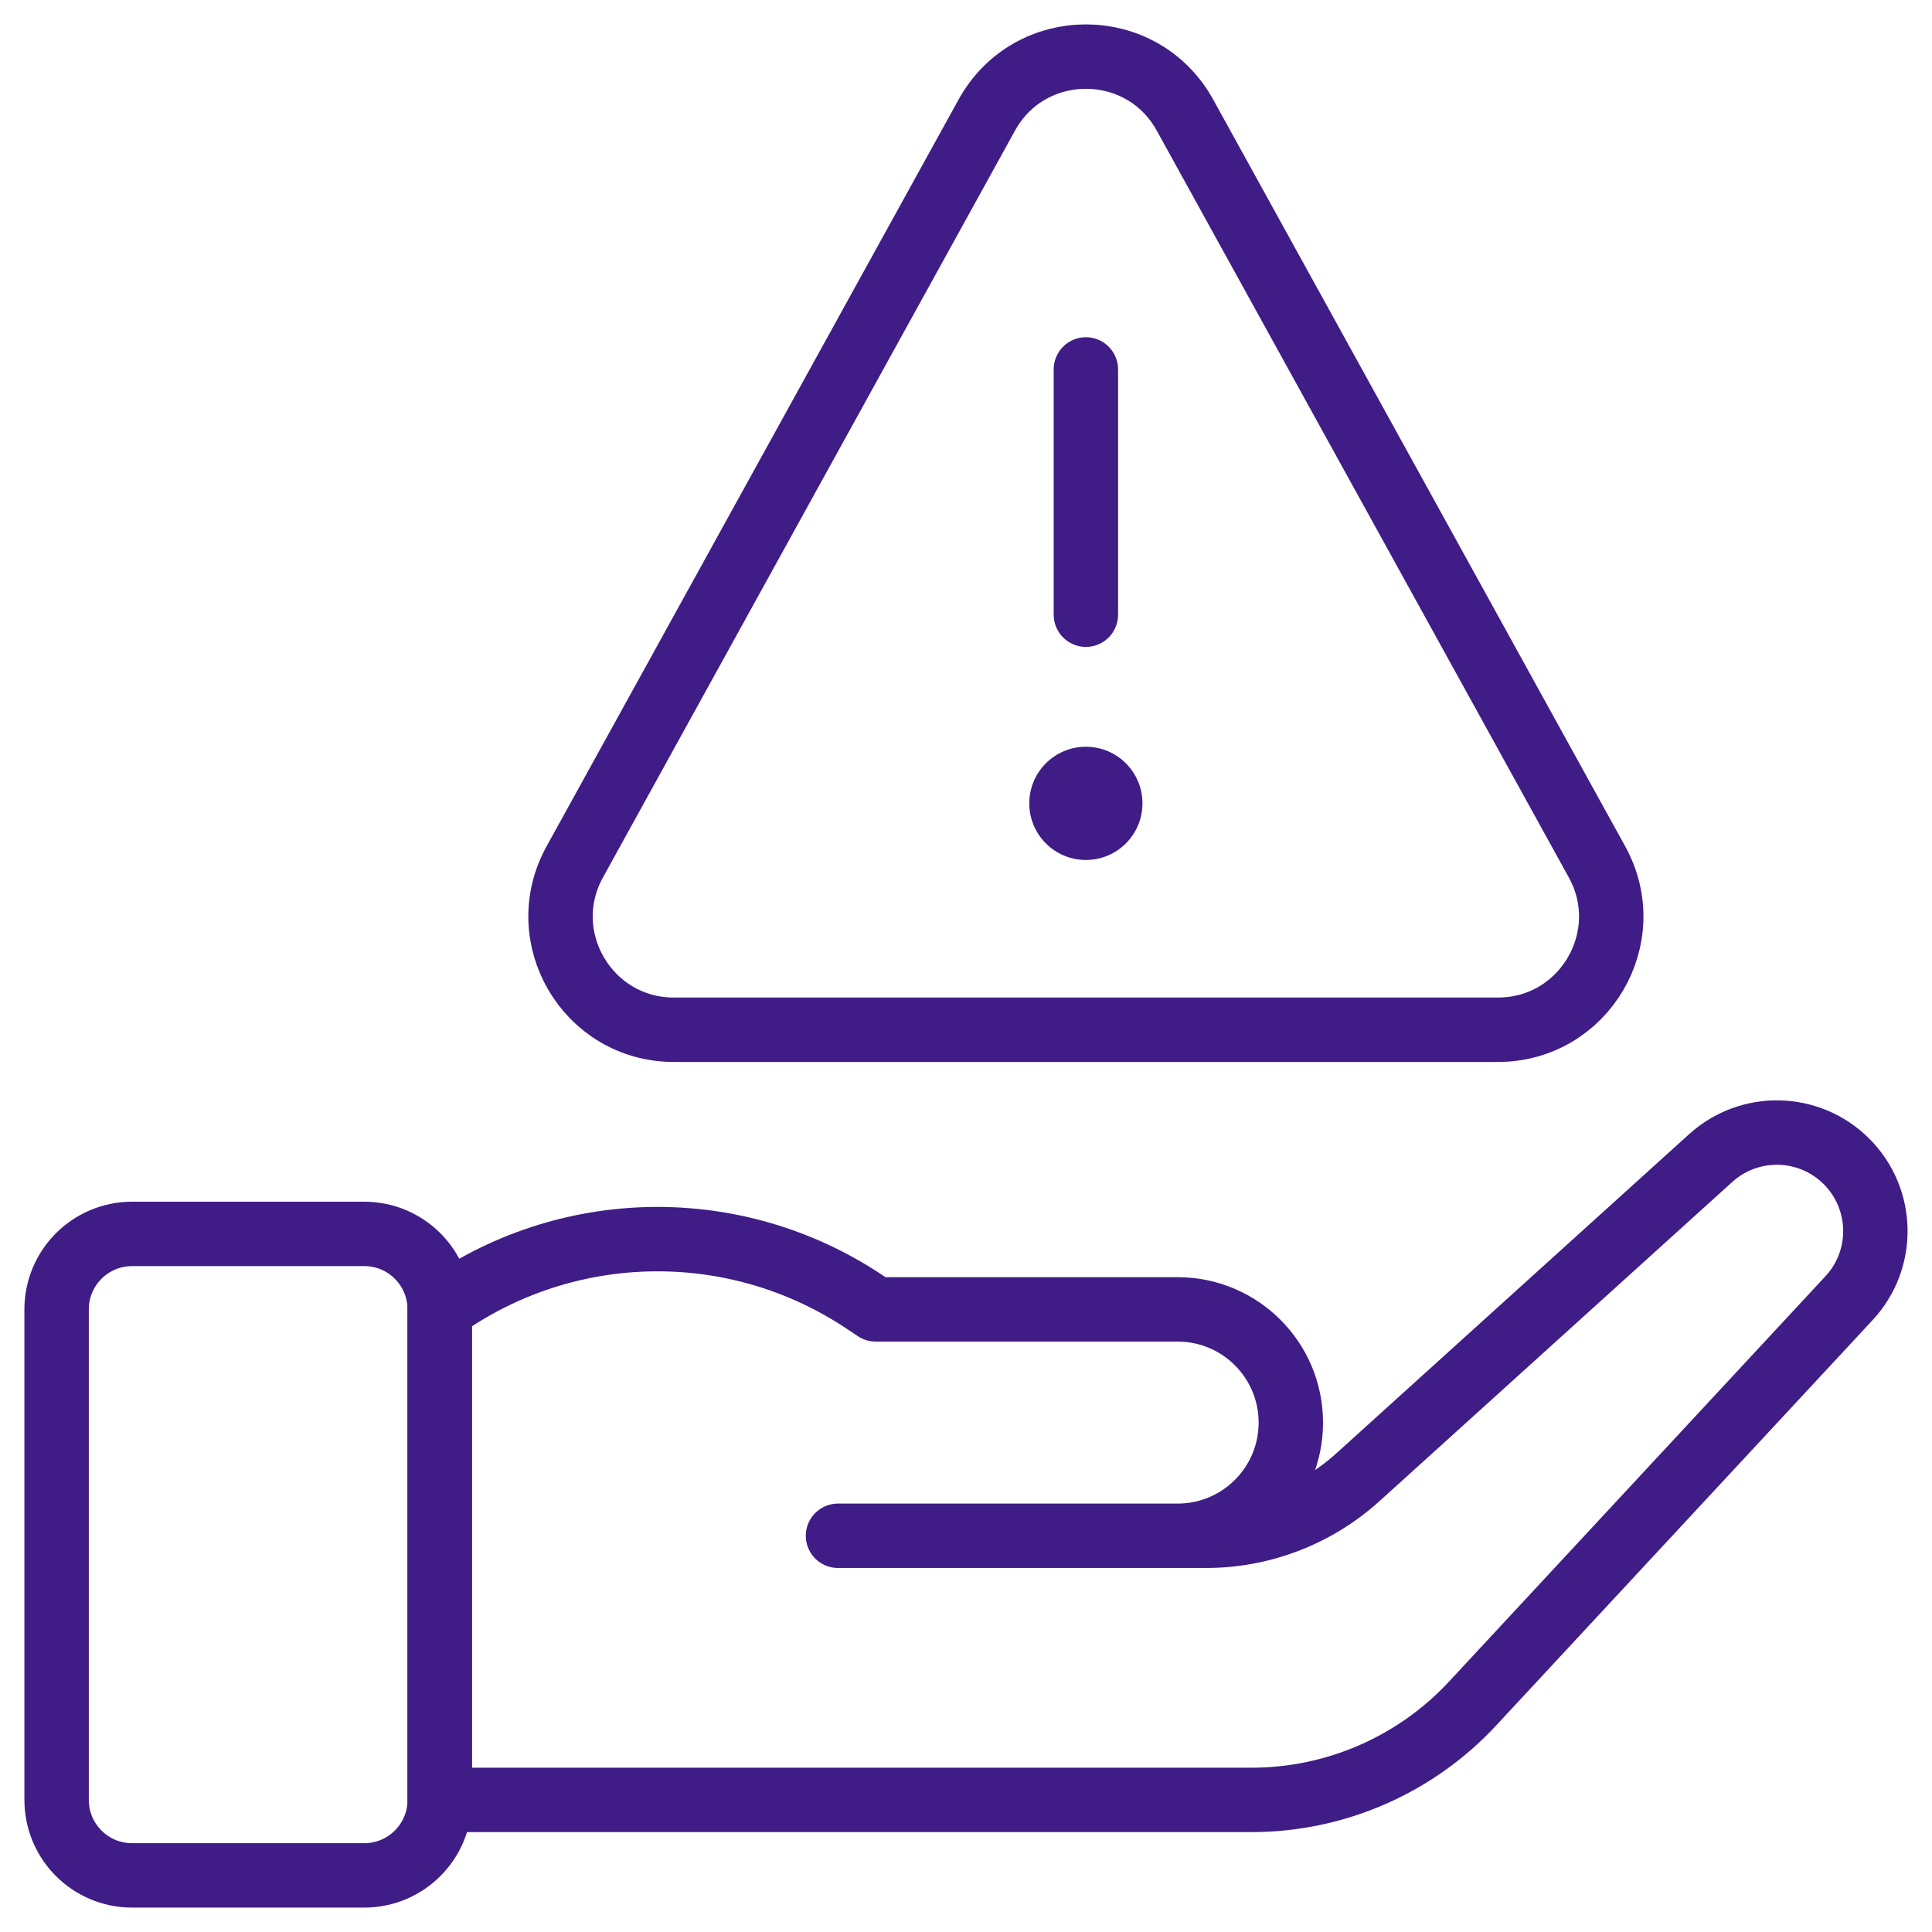 <?xml version="1.0" encoding="UTF-8"?> <svg xmlns="http://www.w3.org/2000/svg" width="60" height="60" viewBox="0 0 60 60" fill="none"><g clip-path="url(#clip0_6569_5241)"><mask id="mask0_6569_5241" style="mask-type:luminance" maskUnits="userSpaceOnUse" x="0" y="0" width="60" height="60"><path d="M0 3.8147e-06H60V60H0V3.8147e-06Z" fill="white"></path></mask><g mask="url(#mask0_6569_5241)"><path d="M4.102 38.32H11.312C12.607 38.32 13.656 39.37 13.656 40.664V55.898C13.656 57.193 12.607 58.242 11.312 58.242H4.102C2.807 58.242 1.758 57.193 1.758 55.898V40.664C1.758 39.37 2.807 38.32 4.102 38.32Z" stroke="#401C86" stroke-width="2" stroke-miterlimit="10" stroke-linecap="round" stroke-linejoin="round"></path><path d="M13.655 40.664C17.571 37.844 22.826 37.75 26.841 40.427L27.197 40.664H36.572C38.514 40.664 40.088 42.238 40.088 44.18C40.088 46.121 38.514 47.695 36.572 47.695H26.025H37.453C39.196 47.695 40.877 47.048 42.17 45.878L53.128 35.964C54.337 34.87 56.192 34.916 57.345 36.069C58.509 37.233 58.544 39.109 57.424 40.315L45.734 52.903C43.96 54.813 41.471 55.898 38.864 55.898H13.655V40.664Z" stroke="#401C86" stroke-width="2" stroke-miterlimit="10" stroke-linecap="round" stroke-linejoin="round"></path><path d="M36.801 3.575L49.596 26.766C50.889 29.11 49.194 31.98 46.518 31.98H20.928C18.252 31.98 16.557 29.11 17.85 26.766L30.645 3.575C31.982 1.152 35.464 1.152 36.801 3.575Z" stroke="#401C86" stroke-width="2" stroke-miterlimit="10" stroke-linecap="round" stroke-linejoin="round"></path><path d="M33.723 19.09V11.473" stroke="#401C86" stroke-width="2" stroke-miterlimit="10" stroke-linecap="round" stroke-linejoin="round"></path><path d="M35.48 24.949C35.48 25.92 34.694 26.707 33.723 26.707C32.752 26.707 31.965 25.92 31.965 24.949C31.965 23.978 32.752 23.191 33.723 23.191C34.694 23.191 35.48 23.978 35.48 24.949Z" fill="#401C86"></path></g></g><defs><clipPath id="clip0_6569_5241"><rect width="60" height="60" fill="white"></rect></clipPath></defs></svg> 